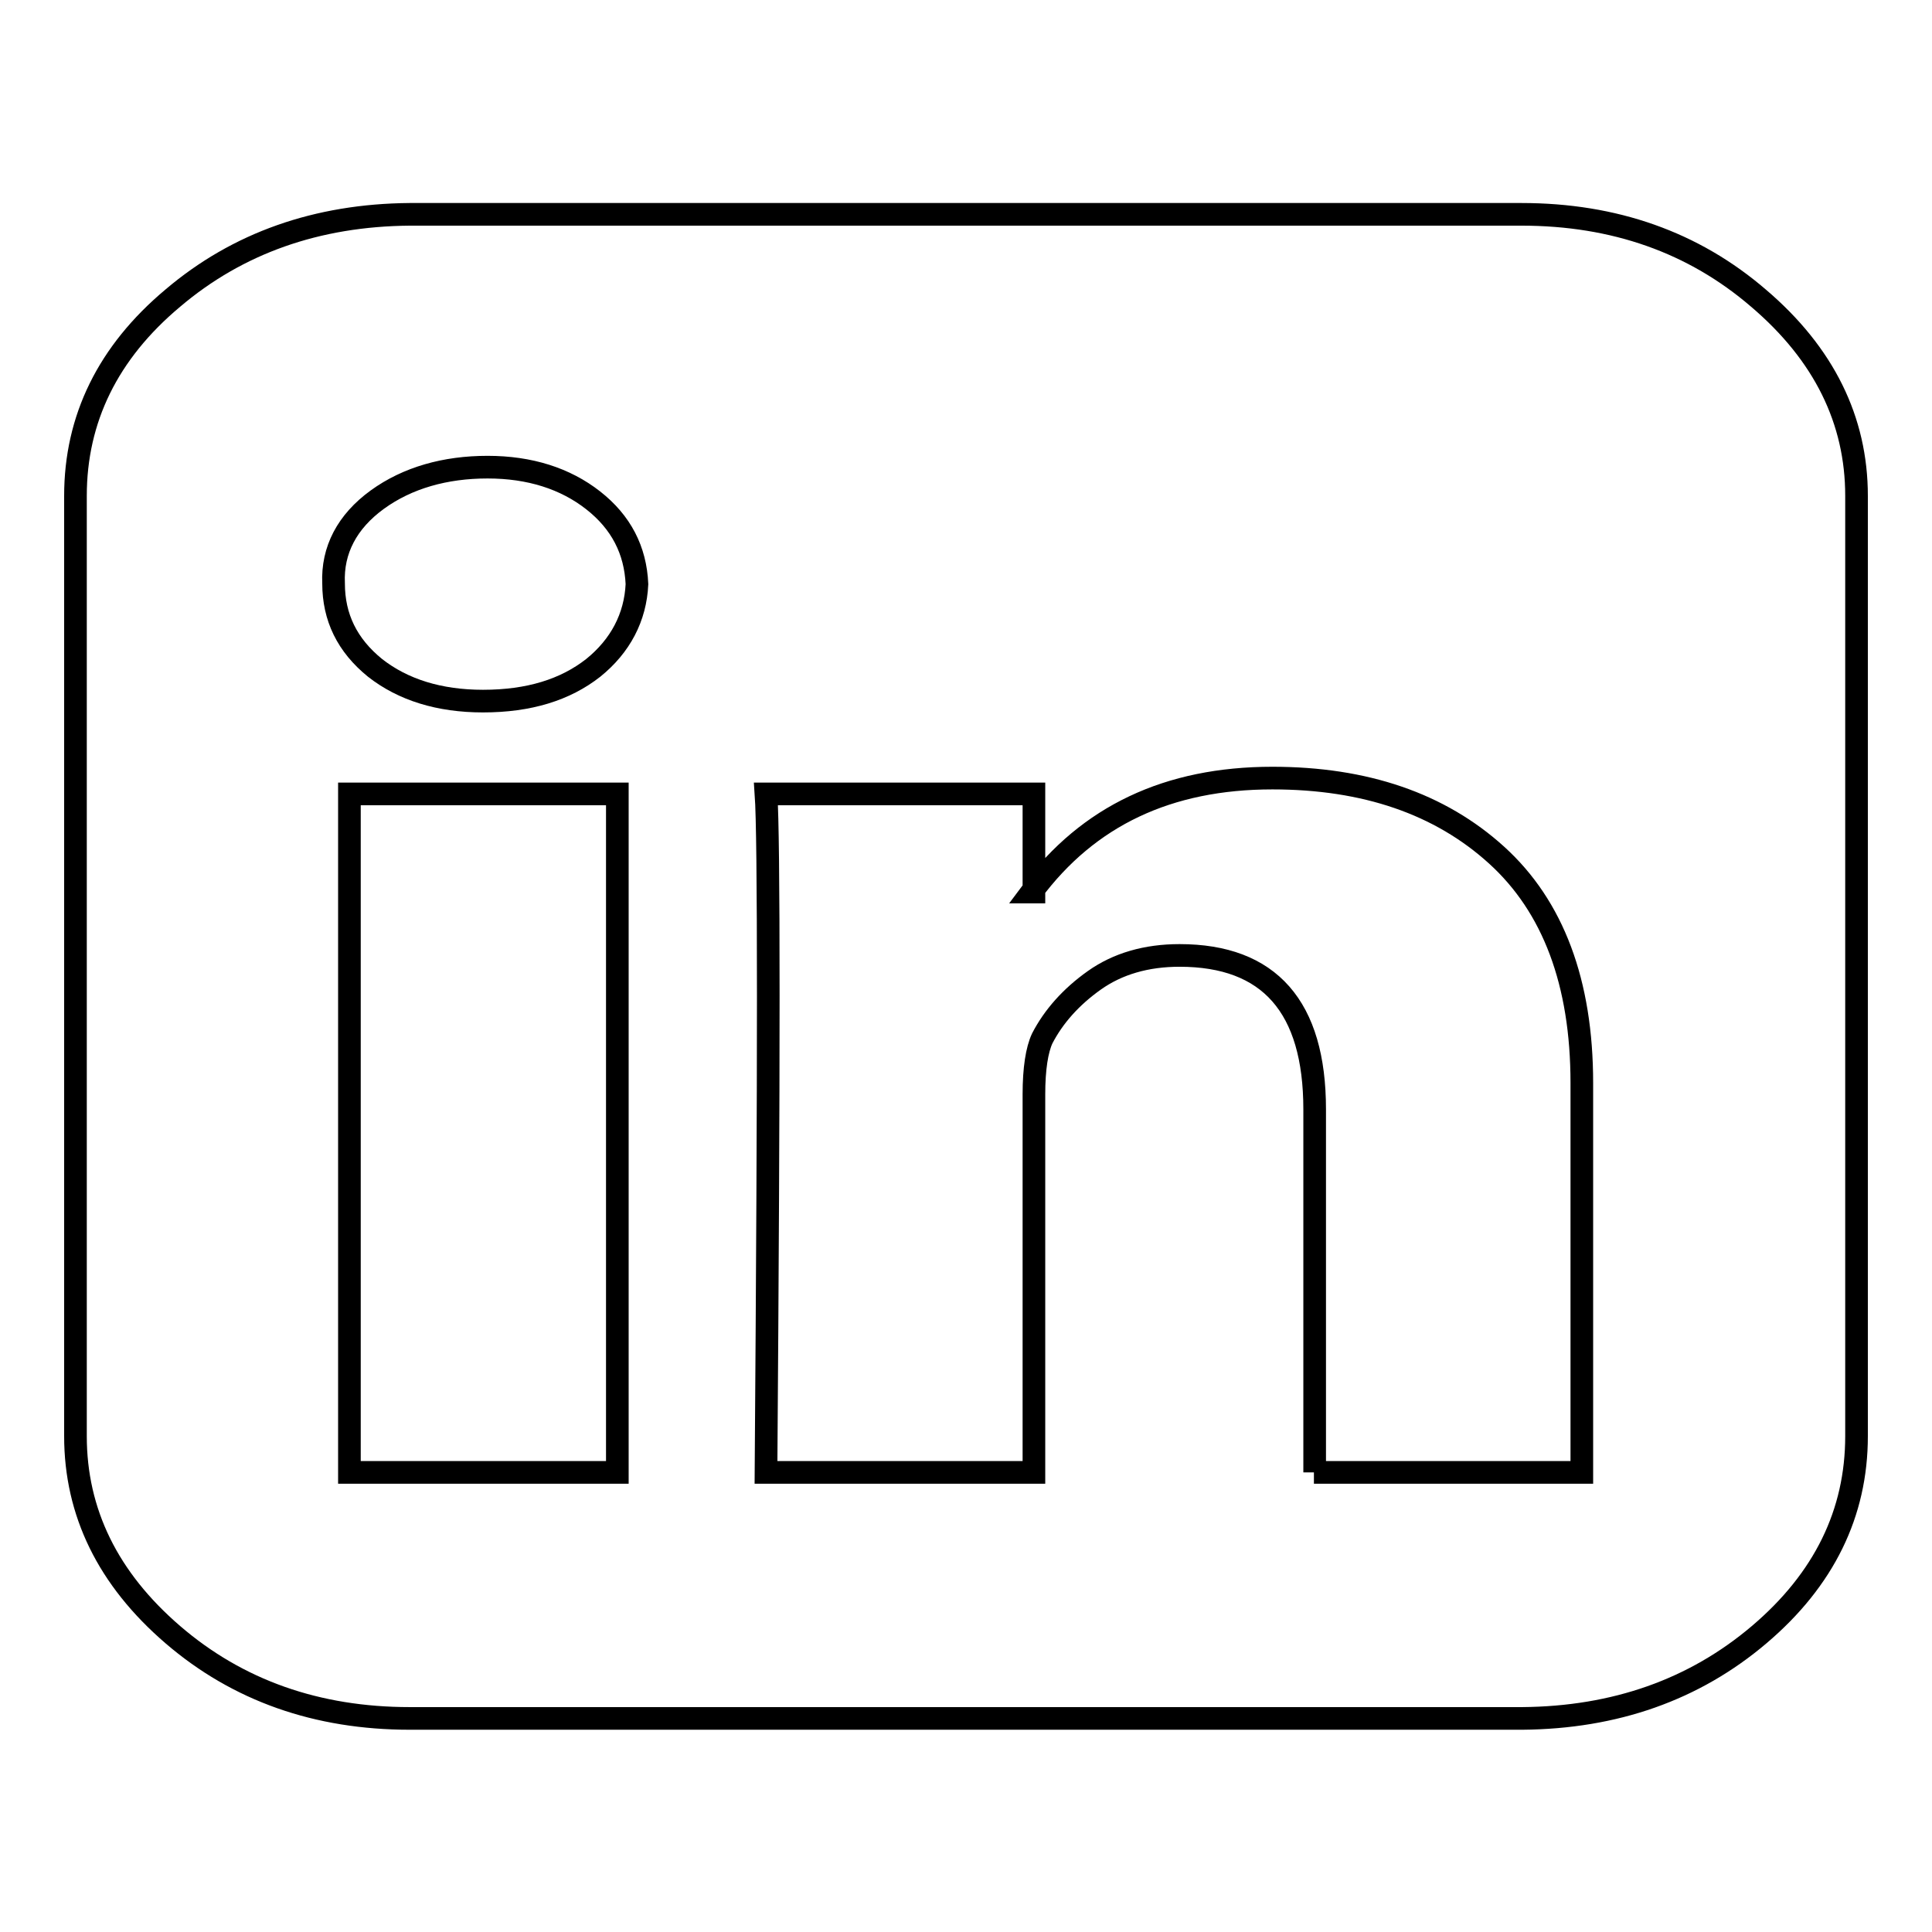 <?xml version="1.0" encoding="utf-8"?>
<!-- Svg Vector Icons : http://www.onlinewebfonts.com/icon -->
<!DOCTYPE svg PUBLIC "-//W3C//DTD SVG 1.1//EN" "http://www.w3.org/Graphics/SVG/1.1/DTD/svg11.dtd">
<svg version="1.1" xmlns="http://www.w3.org/2000/svg" xmlns:xlink="http://www.w3.org/1999/xlink" x="0px" y="0px" viewBox="0 0 256 256" enable-background="new 0 0 256 256" xml:space="preserve">
<g><g><path stroke-width="3" fill-opacity="0" stroke="#000000"  d="M46.3,195.1h35.5v-89.9H46.3V195.1z M84.4,77.4c-0.2-4.5-2.1-8.2-5.8-11.1s-8.4-4.4-14-4.4S54,63.3,50,66.2c-4,2.9-6,6.7-5.8,11.1c0,4.5,1.8,8.2,5.5,11.2c3.7,2.9,8.5,4.4,14.3,4.4l0,0c6.1,0,10.9-1.5,14.6-4.4C82.2,85.6,84.2,81.8,84.4,77.4z M174.1,195.1h35.5v-51.6c0-13.3-3.8-23.4-11.3-30.2c-7.5-6.8-17.4-10.2-29.7-10.2c-13.8,0-24.4,5-31.9,15.1h0.3v-13h-35.5c0.4,5.7,0.4,35.7,0,89.9h35.5V145c0-3.4,0.4-5.9,1.1-7.4c1.5-2.9,3.8-5.5,6.9-7.7s6.9-3.3,11.3-3.3c11.9,0,17.9,6.8,17.9,20.4V195.1L174.1,195.1z M246,65.7v124.6c0,10.2-4.3,19-12.9,26.3c-8.6,7.3-19.1,11-31.4,11.1H54.3c-12.3,0-22.8-3.7-31.4-11.1c-8.6-7.4-12.9-16.2-12.9-26.3V65.7c0-10.2,4.3-19,12.9-26.2c8.6-7.3,19.1-11,31.4-11.1h147.3c12.3,0,22.8,3.7,31.4,11.1C241.7,46.9,246,55.7,246,65.7z"/></g></g>
</svg>